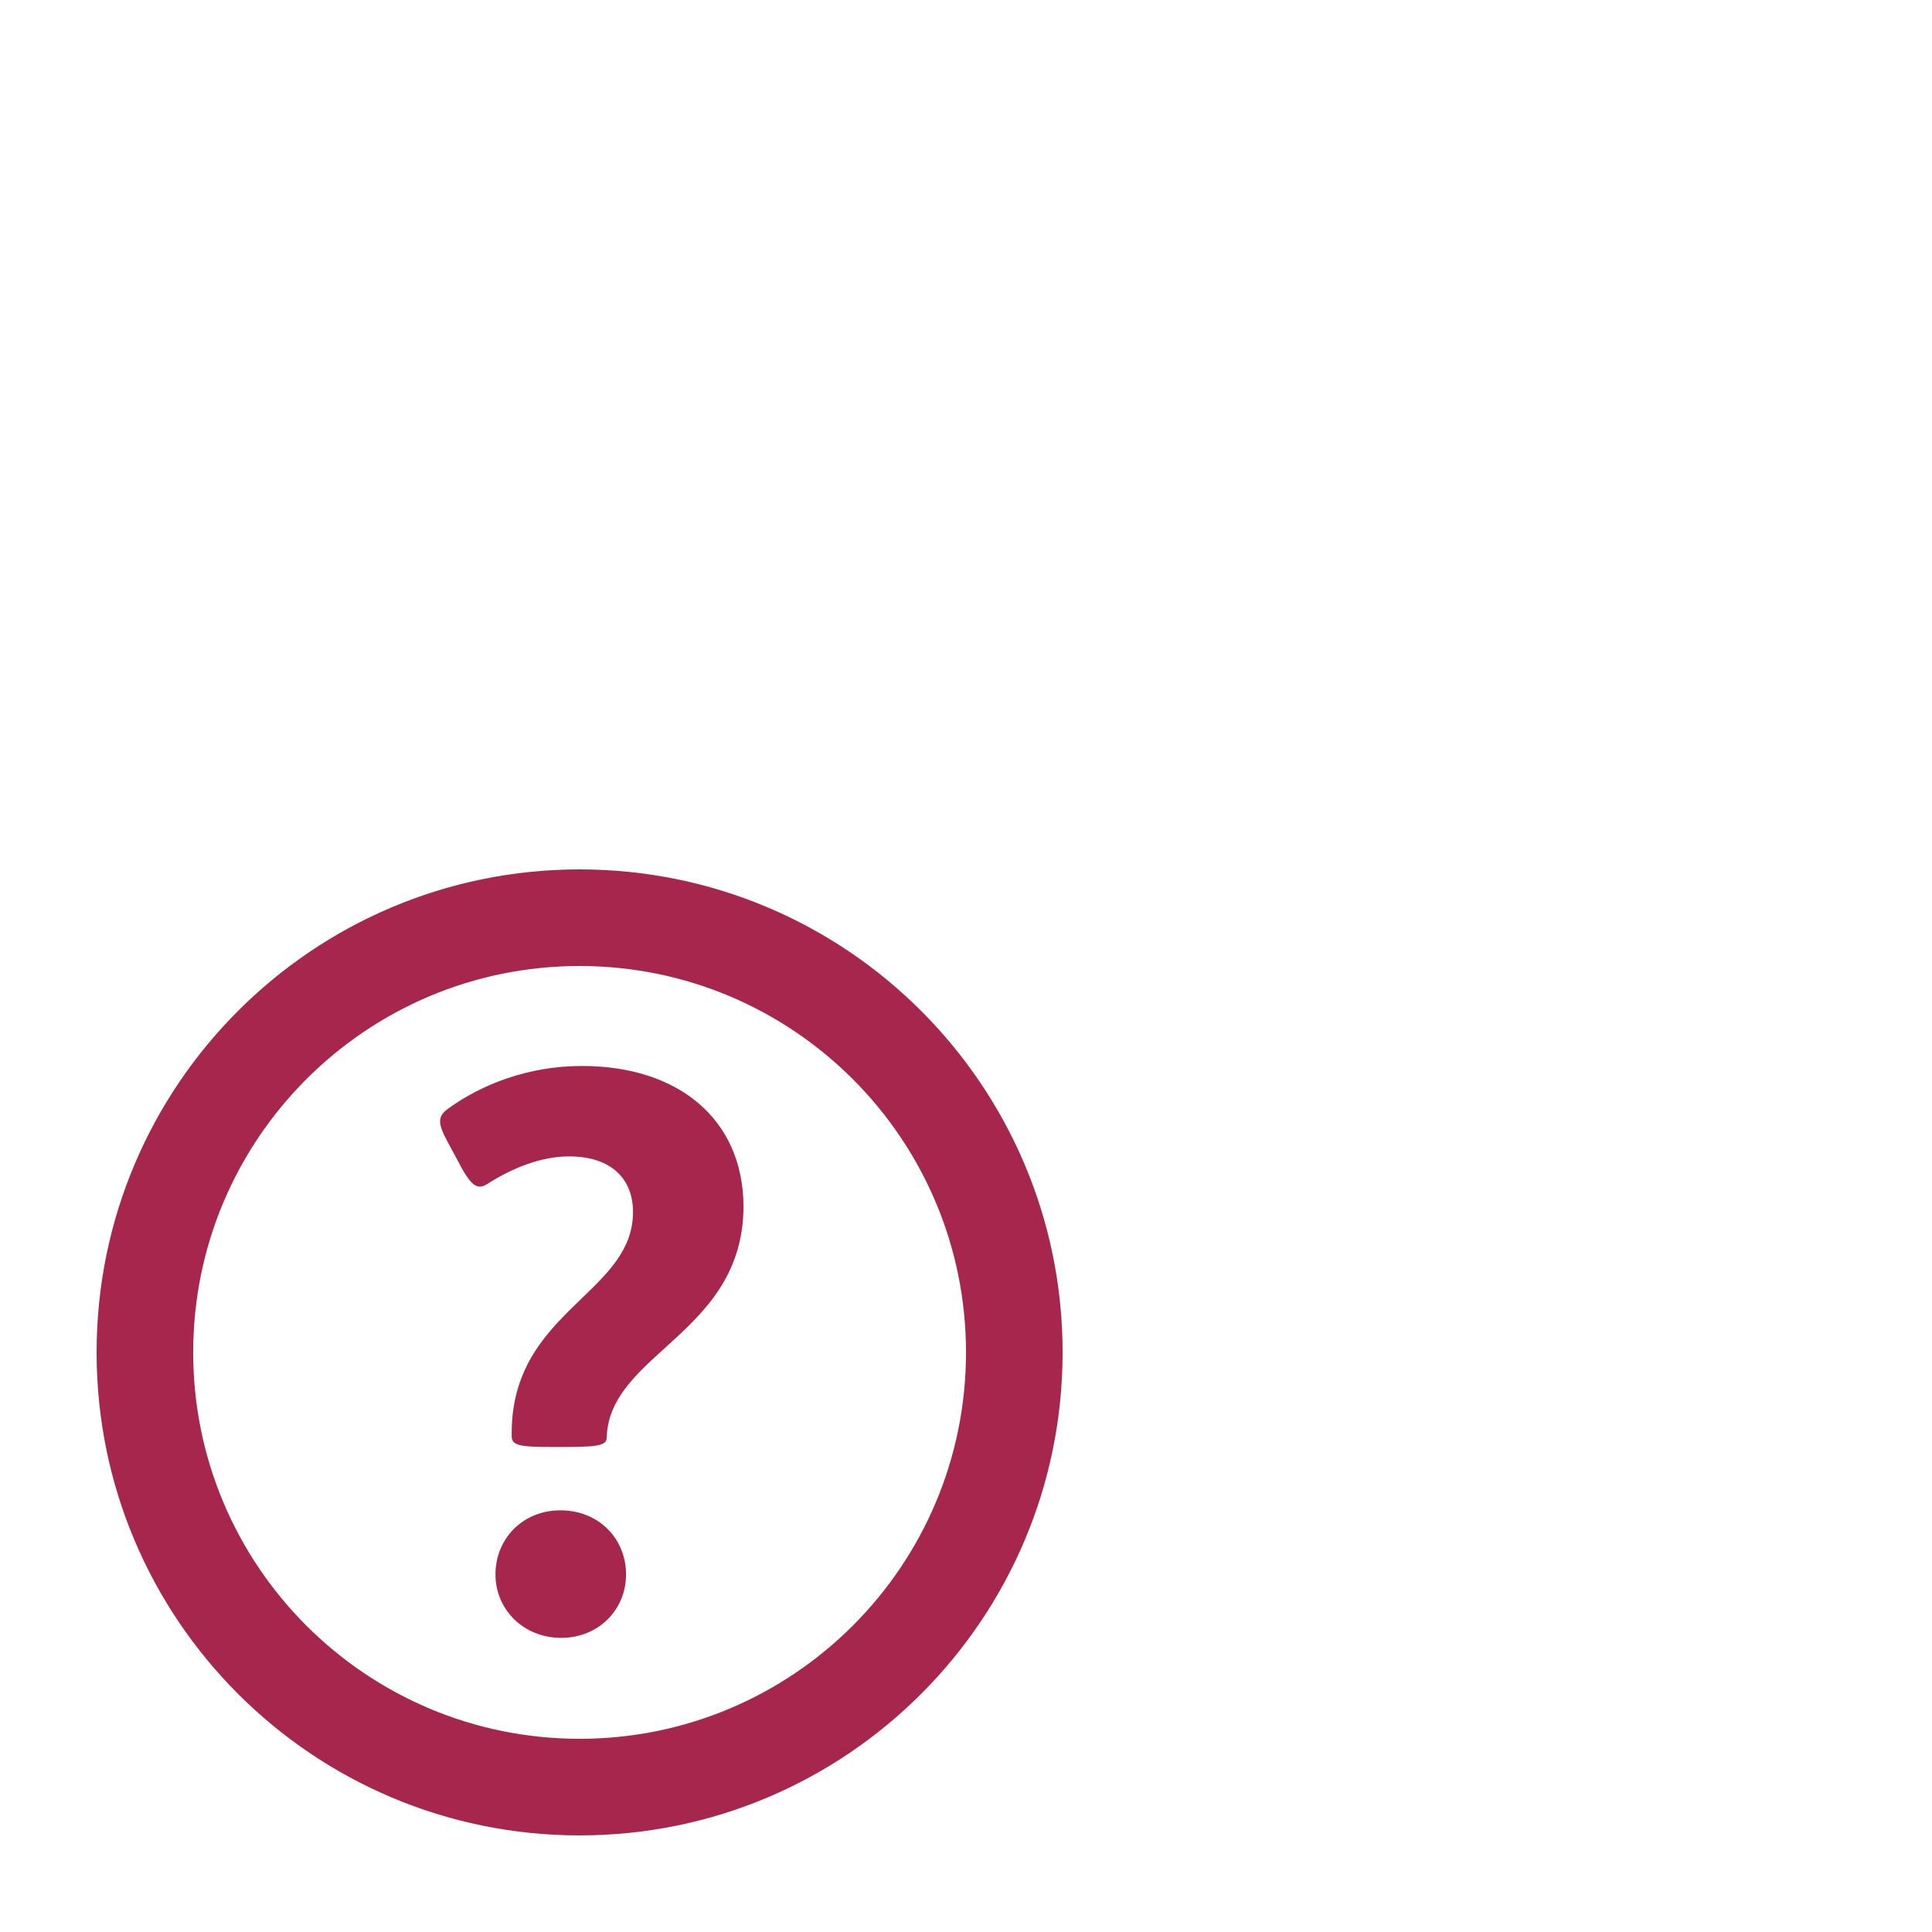 <?xml version="1.0" encoding="UTF-8"?>
<svg xmlns="http://www.w3.org/2000/svg" width="160" height="160" viewBox="0 0 160 160" fill="none">
  <path fill-rule="evenodd" clip-rule="evenodd" d="M16 112C16 94.327 30.327 80 48 80C65.673 80 80 94.327 80 112C80 129.673 65.673 144 48 144C30.327 144 16 129.673 16 112ZM48 72C25.909 72 8 89.909 8 112C8 134.091 25.909 152 48 152C70.091 152 88 134.091 88 112C88 89.909 70.091 72 48 72ZM46.471 135.64C43.336 135.64 41.032 133.272 41.032 130.392C41.032 127.448 43.272 125.08 46.407 125.08C49.608 125.08 51.847 127.448 51.847 130.392C51.847 133.272 49.608 135.64 46.471 135.64ZM40.328 98.072C39.559 98.52 39.047 98.328 37.959 96.216L37.063 94.552C36.231 93.016 36.231 92.44 37.127 91.8C39.88 89.816 43.719 88.28 48.2 88.28C56.136 88.28 61.511 92.632 61.575 99.864C61.575 105.733 58.155 108.835 55.072 111.63C52.609 113.863 50.361 115.901 50.248 119C50.248 119.64 49.8 119.832 46.919 119.832H45.703C43.016 119.832 42.376 119.704 42.376 118.936V118.68C42.376 113.121 45.412 110.192 48.147 107.555C50.386 105.395 52.423 103.43 52.423 100.376C52.423 97.688 50.696 95.768 47.111 95.768C44.743 95.768 42.312 96.792 40.328 98.072Z" fill="#A6264E"></path>
</svg>
